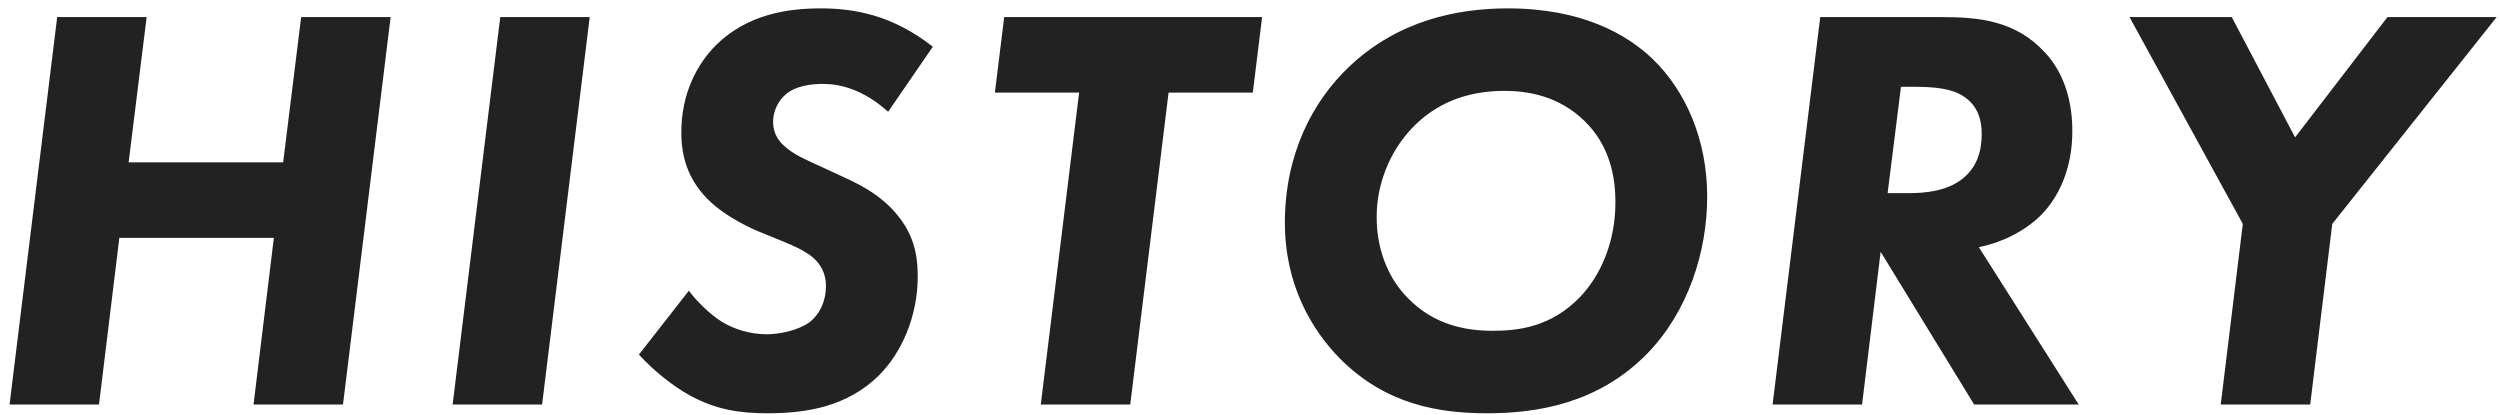 <svg width="241" height="40" viewBox="0 0 241 40" fill="none" xmlns="http://www.w3.org/2000/svg">
<path d="M14.136 1.648H5.512L0.92 39H9.544L11.504 22.928H26.4L24.44 39H33.064L37.656 1.648H29.032L27.296 15.648H12.4L14.136 1.648ZM48.225 1.648L43.633 39H52.257L56.849 1.648H48.225ZM89.926 4.504C86.006 1.424 82.31 0.808 79.118 0.808C75.926 0.808 72.062 1.368 69.038 4.336C67.246 6.128 65.678 8.928 65.678 12.792C65.678 15.144 66.35 17.272 68.142 19.12C69.934 20.968 72.79 22.2 73.406 22.424L75.59 23.32C77.55 24.104 78.278 24.72 78.558 25C79.006 25.448 79.622 26.232 79.622 27.576C79.622 28.976 79.062 30.264 78.054 31.048C76.99 31.832 75.198 32.224 73.91 32.224C72.286 32.224 70.718 31.72 69.542 30.992C68.422 30.264 67.19 29.088 66.406 28.024L61.59 34.184C62.934 35.64 64.726 37.152 66.574 38.16C69.094 39.504 71.278 39.84 74.022 39.84C77.83 39.84 81.694 39.168 84.718 36.2C86.902 34.016 88.47 30.544 88.47 26.624C88.47 24.216 87.91 22.48 86.566 20.8C85.11 19.008 83.43 18.056 81.638 17.216L79.454 16.208C77.606 15.368 76.598 14.92 75.814 14.248C75.03 13.632 74.526 12.848 74.526 11.728C74.526 10.72 75.03 9.656 75.814 9.04C76.766 8.256 78.278 8.088 79.342 8.088C81.022 8.088 83.262 8.648 85.614 10.776L89.926 4.504ZM120.771 8.928L121.667 1.648H96.803L95.907 8.928H104.027L100.331 39H108.955L112.651 8.928H120.771ZM145.366 0.808C140.55 0.808 134.782 1.928 130.022 6.464C126.494 9.824 123.862 14.92 123.862 21.472C123.862 27.576 126.55 31.888 129.126 34.52C133.55 39 138.702 39.84 143.35 39.84C148.222 39.84 154.102 38.888 158.806 34.072C162.726 30.04 164.574 24.272 164.574 18.952C164.574 13.464 162.502 8.76 159.31 5.68C156.846 3.328 152.534 0.808 145.366 0.808ZM145.03 8.76C147.326 8.76 150.294 9.264 152.758 11.672C155.222 14.08 155.726 17.104 155.726 19.512C155.726 23.376 154.27 26.624 152.254 28.696C149.51 31.496 146.43 31.888 143.91 31.888C141.278 31.888 138.254 31.328 135.734 28.752C133.998 27.016 132.71 24.328 132.71 20.912C132.71 17.776 133.942 14.64 136.126 12.344C138.366 9.992 141.334 8.76 145.03 8.76ZM175.47 1.648L170.878 39H179.502L181.294 24.272L190.31 39H200.39L190.758 23.824C192.83 23.432 195.07 22.368 196.694 20.8C198.542 18.952 199.774 16.152 199.774 12.624C199.774 8.76 198.374 6.352 197.086 5.008C194.286 1.984 190.758 1.648 187.174 1.648H175.47ZM183.254 8.368H184.542C186.502 8.368 188.126 8.536 189.246 9.264C190.758 10.216 191.038 11.728 191.038 12.904C191.038 14.472 190.646 16.096 189.134 17.272C187.622 18.448 185.494 18.616 184.094 18.616H181.966L183.254 8.368ZM214.078 39H222.702L224.83 21.584L240.678 1.648H230.15L221.246 13.24L215.142 1.648H205.286L216.206 21.584L214.078 39Z" fill="#222222"/>
</svg>
